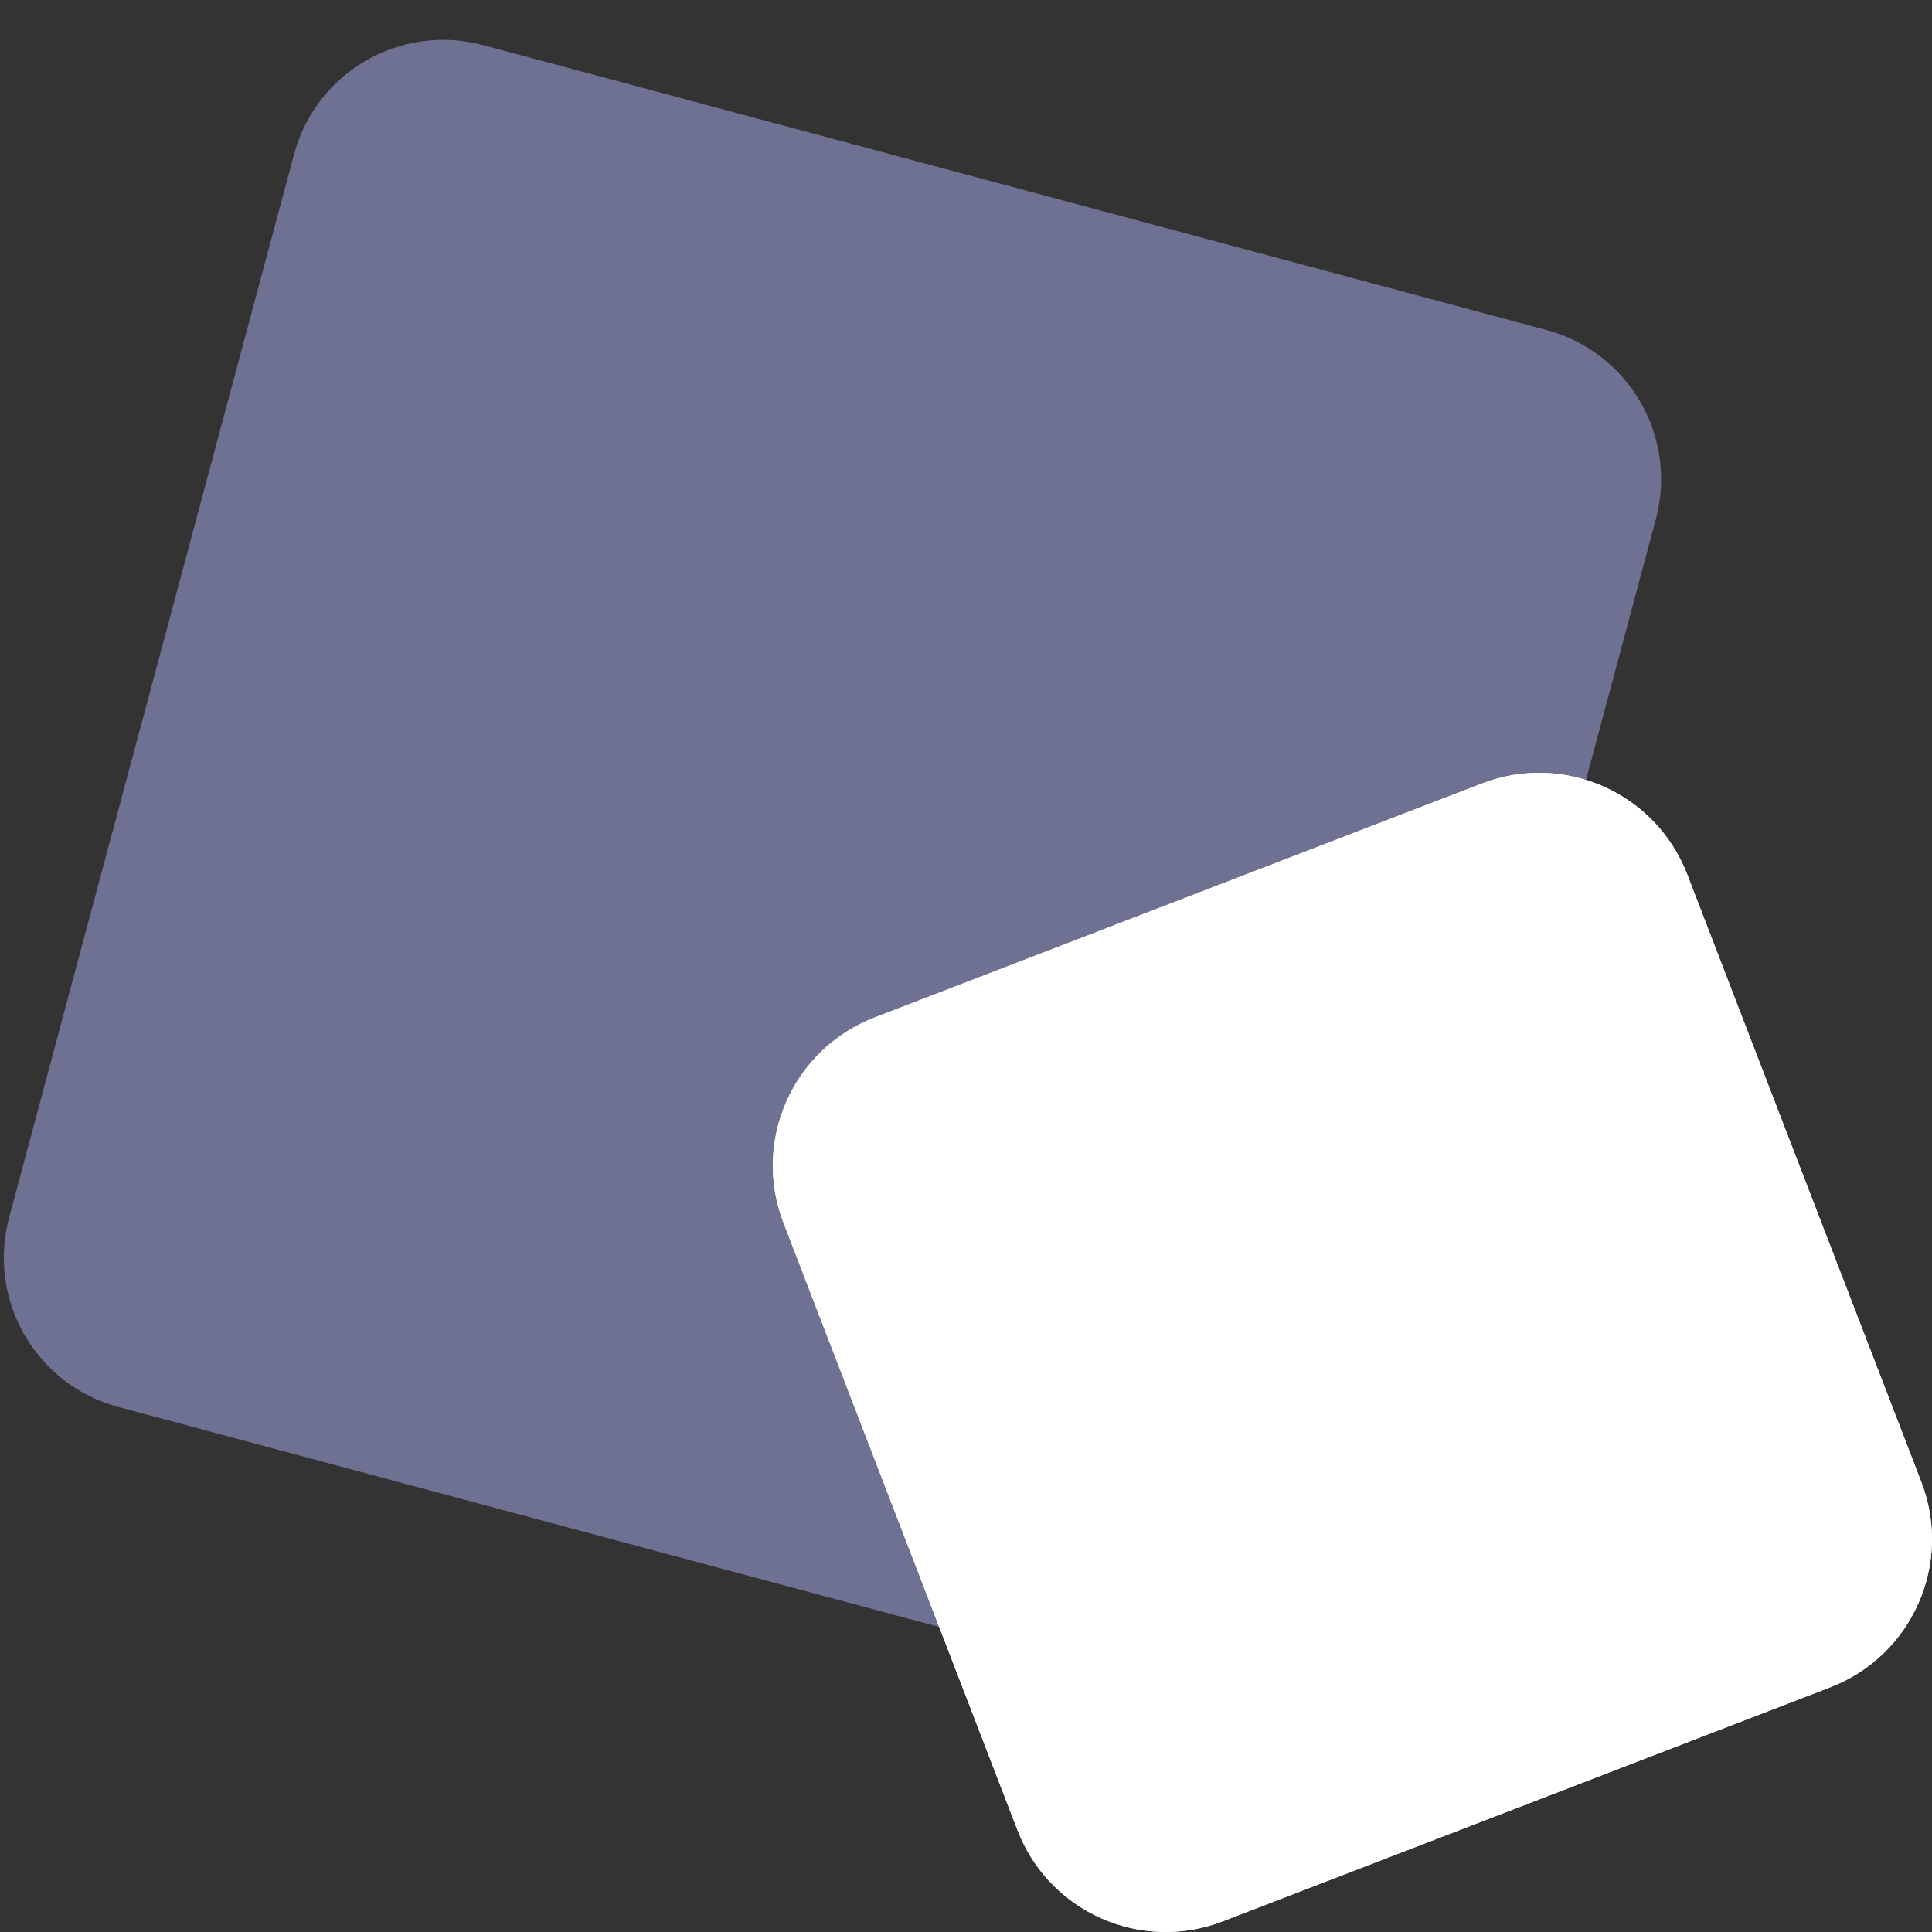 <svg width="40" height="40" viewBox="0 0 40 40" fill="none" xmlns="http://www.w3.org/2000/svg">
<rect x="0" y="0" width="40" height="40" fill="#333333" stroke="none"/>
<path d="M6.087 3.197C6.544 1.49 8.299 0.477 10.006 0.935L32.02 6.833C33.727 7.291 34.74 9.045 34.282 10.752L28.384 32.766C27.926 34.473 26.172 35.486 24.465 35.029L2.451 29.13C0.744 28.673 -0.269 26.918 0.188 25.211L6.087 3.197Z" fill="#6E7191"/>
<path d="M16.221 25.316C15.568 23.622 16.412 21.72 18.106 21.067L30.684 16.221C32.378 15.568 34.28 16.412 34.933 18.106L39.779 30.684C40.432 32.378 39.588 34.28 37.894 34.933L25.316 39.779C23.622 40.432 21.72 39.588 21.067 37.894L16.221 25.316Z" fill="white"/>
<path fill-rule="evenodd" clip-rule="evenodd" d="M31.669 18.777L19.091 23.623C18.808 23.732 18.668 24.049 18.777 24.331L23.623 36.909C23.732 37.191 24.049 37.332 24.331 37.223L36.909 32.377C37.191 32.268 37.332 31.951 37.223 31.669L32.377 19.091C32.268 18.808 31.951 18.668 31.669 18.777ZM18.106 21.067C16.412 21.72 15.568 23.622 16.221 25.316L21.067 37.894C21.72 39.588 23.622 40.432 25.316 39.779L37.894 34.933C39.588 34.28 40.432 32.378 39.779 30.684L34.933 18.106C34.28 16.412 32.378 15.568 30.684 16.221L18.106 21.067Z" fill="white"/>
</svg>
